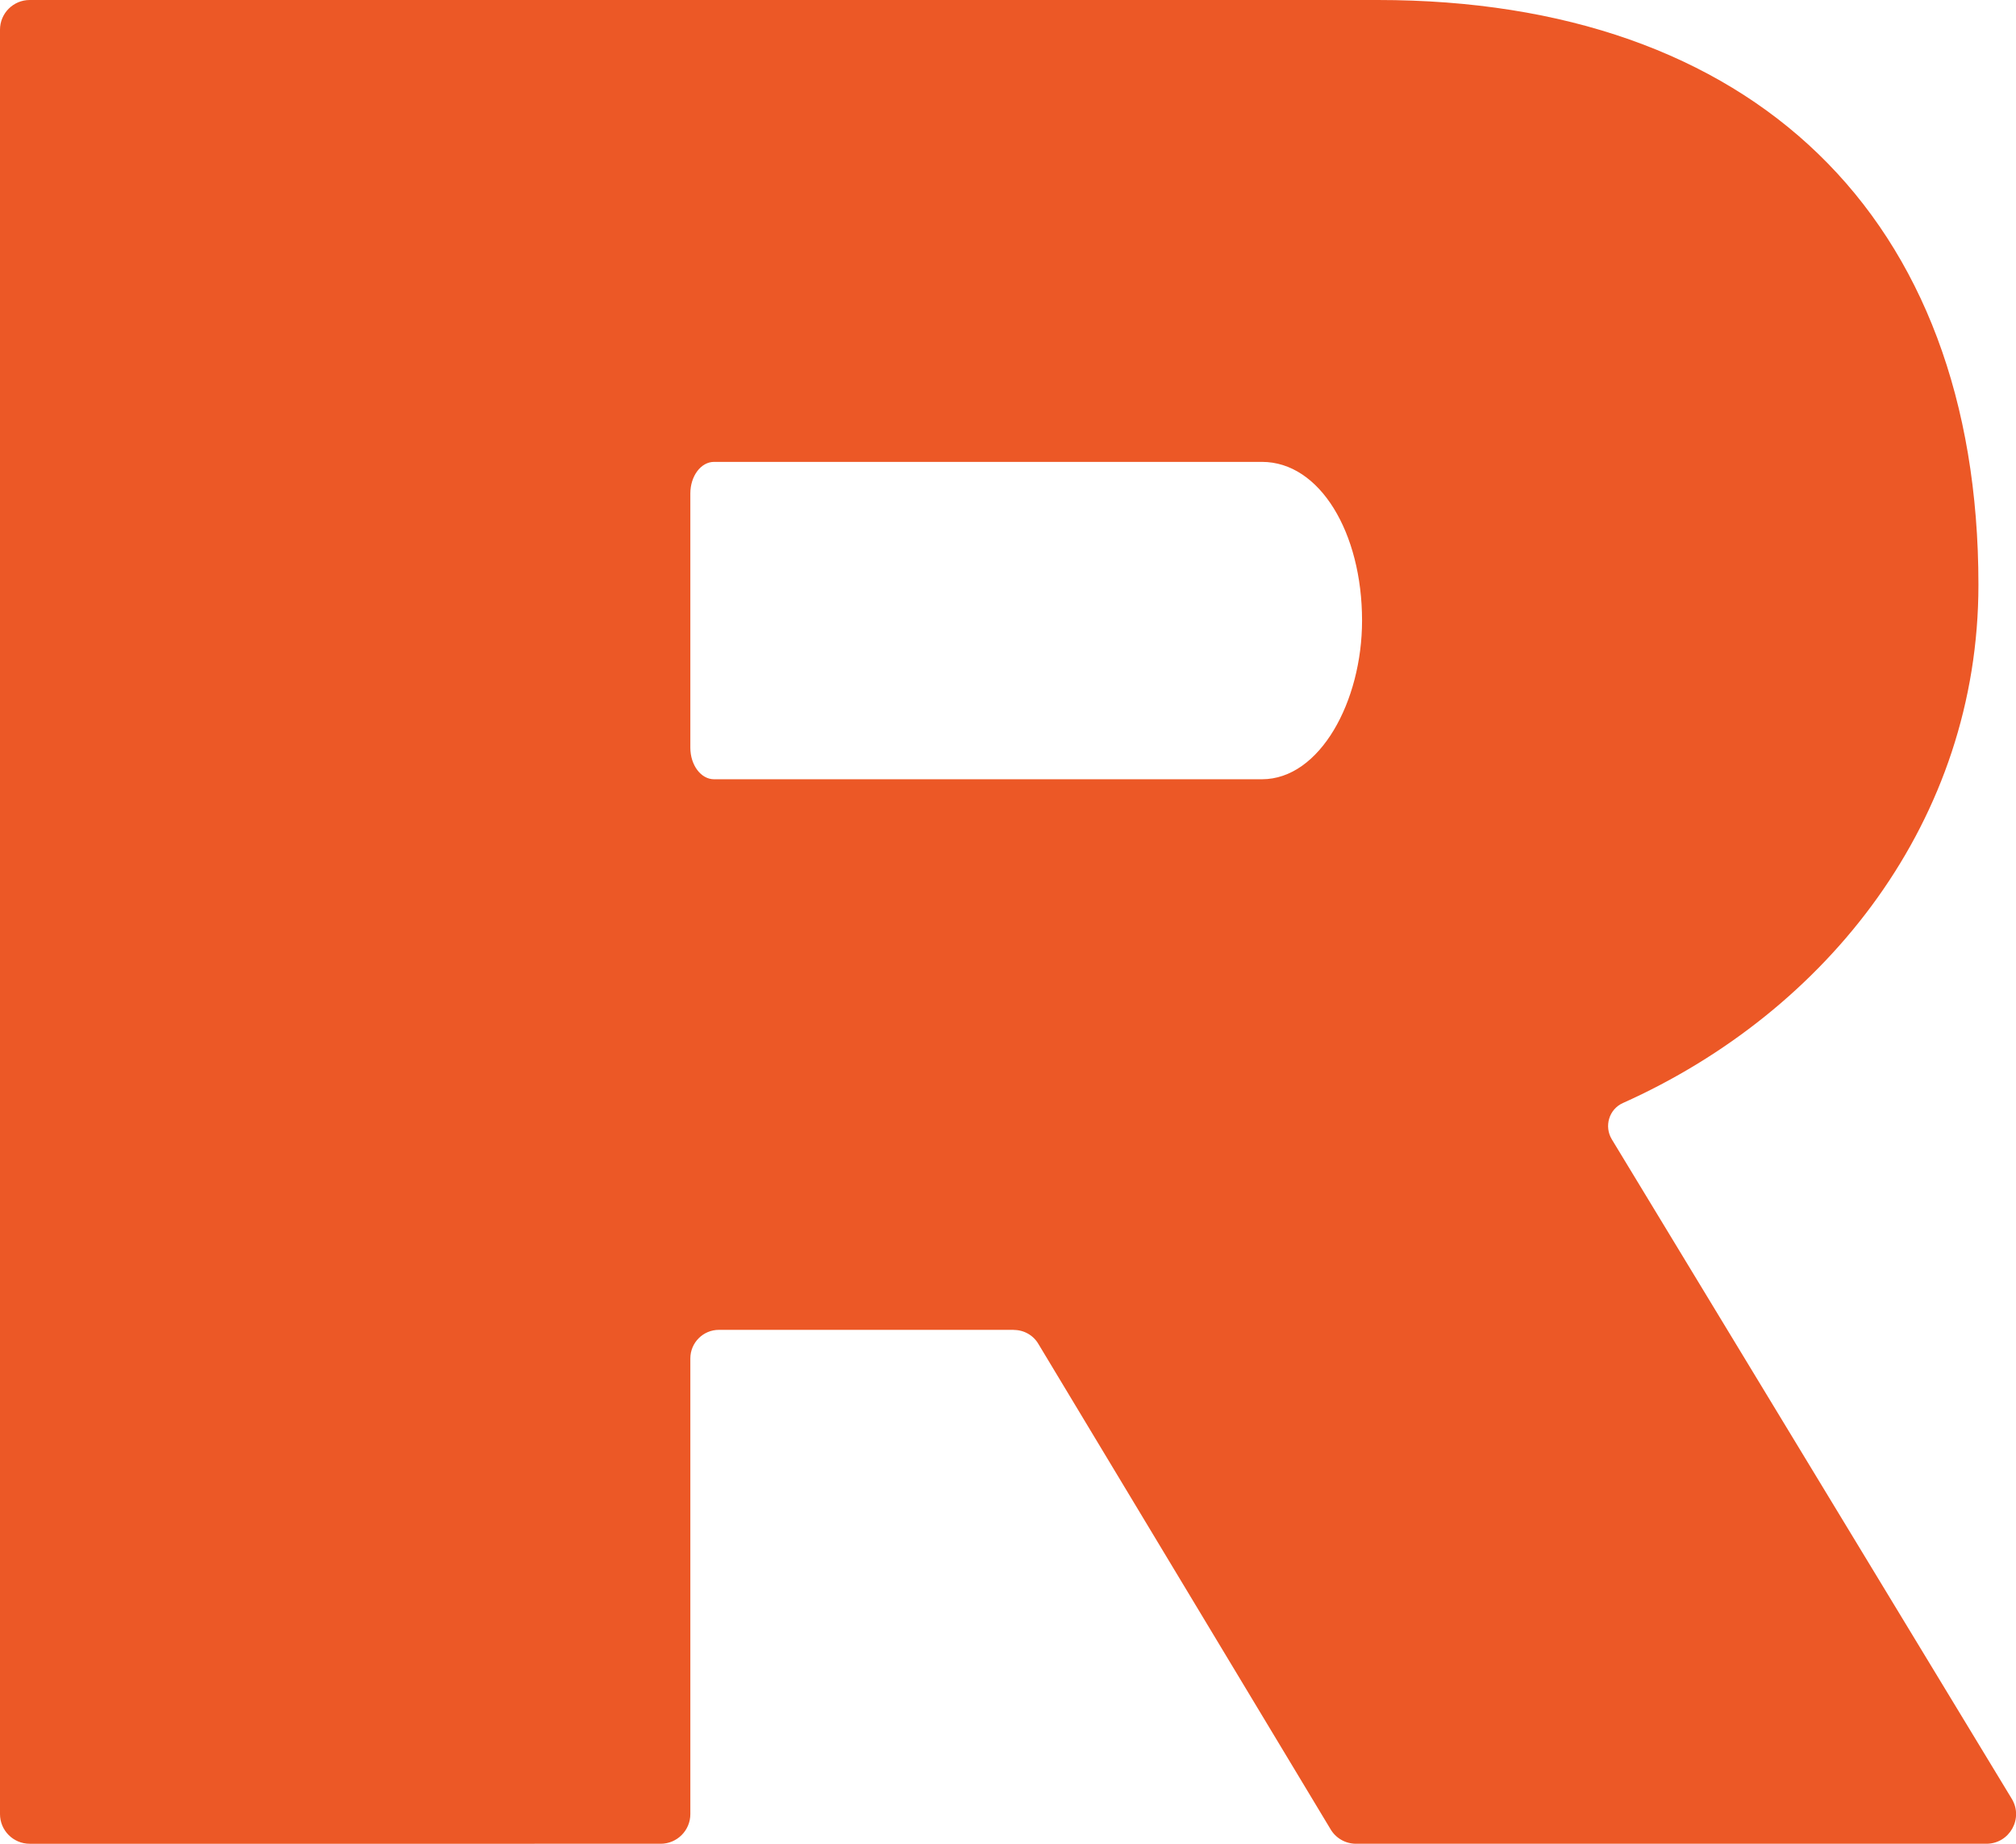 <svg xmlns="http://www.w3.org/2000/svg" id="Layer_1" viewBox="0 0 207.69 189.97"><defs><style>.cls-1{fill:#ec5826;stroke-width:0px;}</style></defs><path class="cls-1" d="M104.44,137.02h-30.38c-1.62,0-2.94,1.32-2.94,2.94v46.95c0,1.69-1.37,3.06-3.06,3.06H3.06c-1.69,0-3.06-1.37-3.06-3.06V3.06C0,1.37,1.37,0,3.06,0h138.89c38.54,0,61.87,22.25,61.87,60.25,0,24.21-15.49,43.93-36.63,53.4-1.43.64-1.95,2.4-1.14,3.74l41.2,67.94c1.24,2.04-.23,4.64-2.61,4.64h-64.94c-1.1,0-2.11-.59-2.65-1.54l-30.05-49.92c-.52-.92-1.5-1.48-2.55-1.48ZM71.12,77.04c0,1.79,1.09,3.25,2.44,3.25h56.45c5.97,0,10.31-8.03,10.31-16.35,0-9.04-4.34-16.35-10.31-16.35h-56.45c-1.35,0-2.44,1.46-2.44,3.25v26.19Z"></path></svg>
